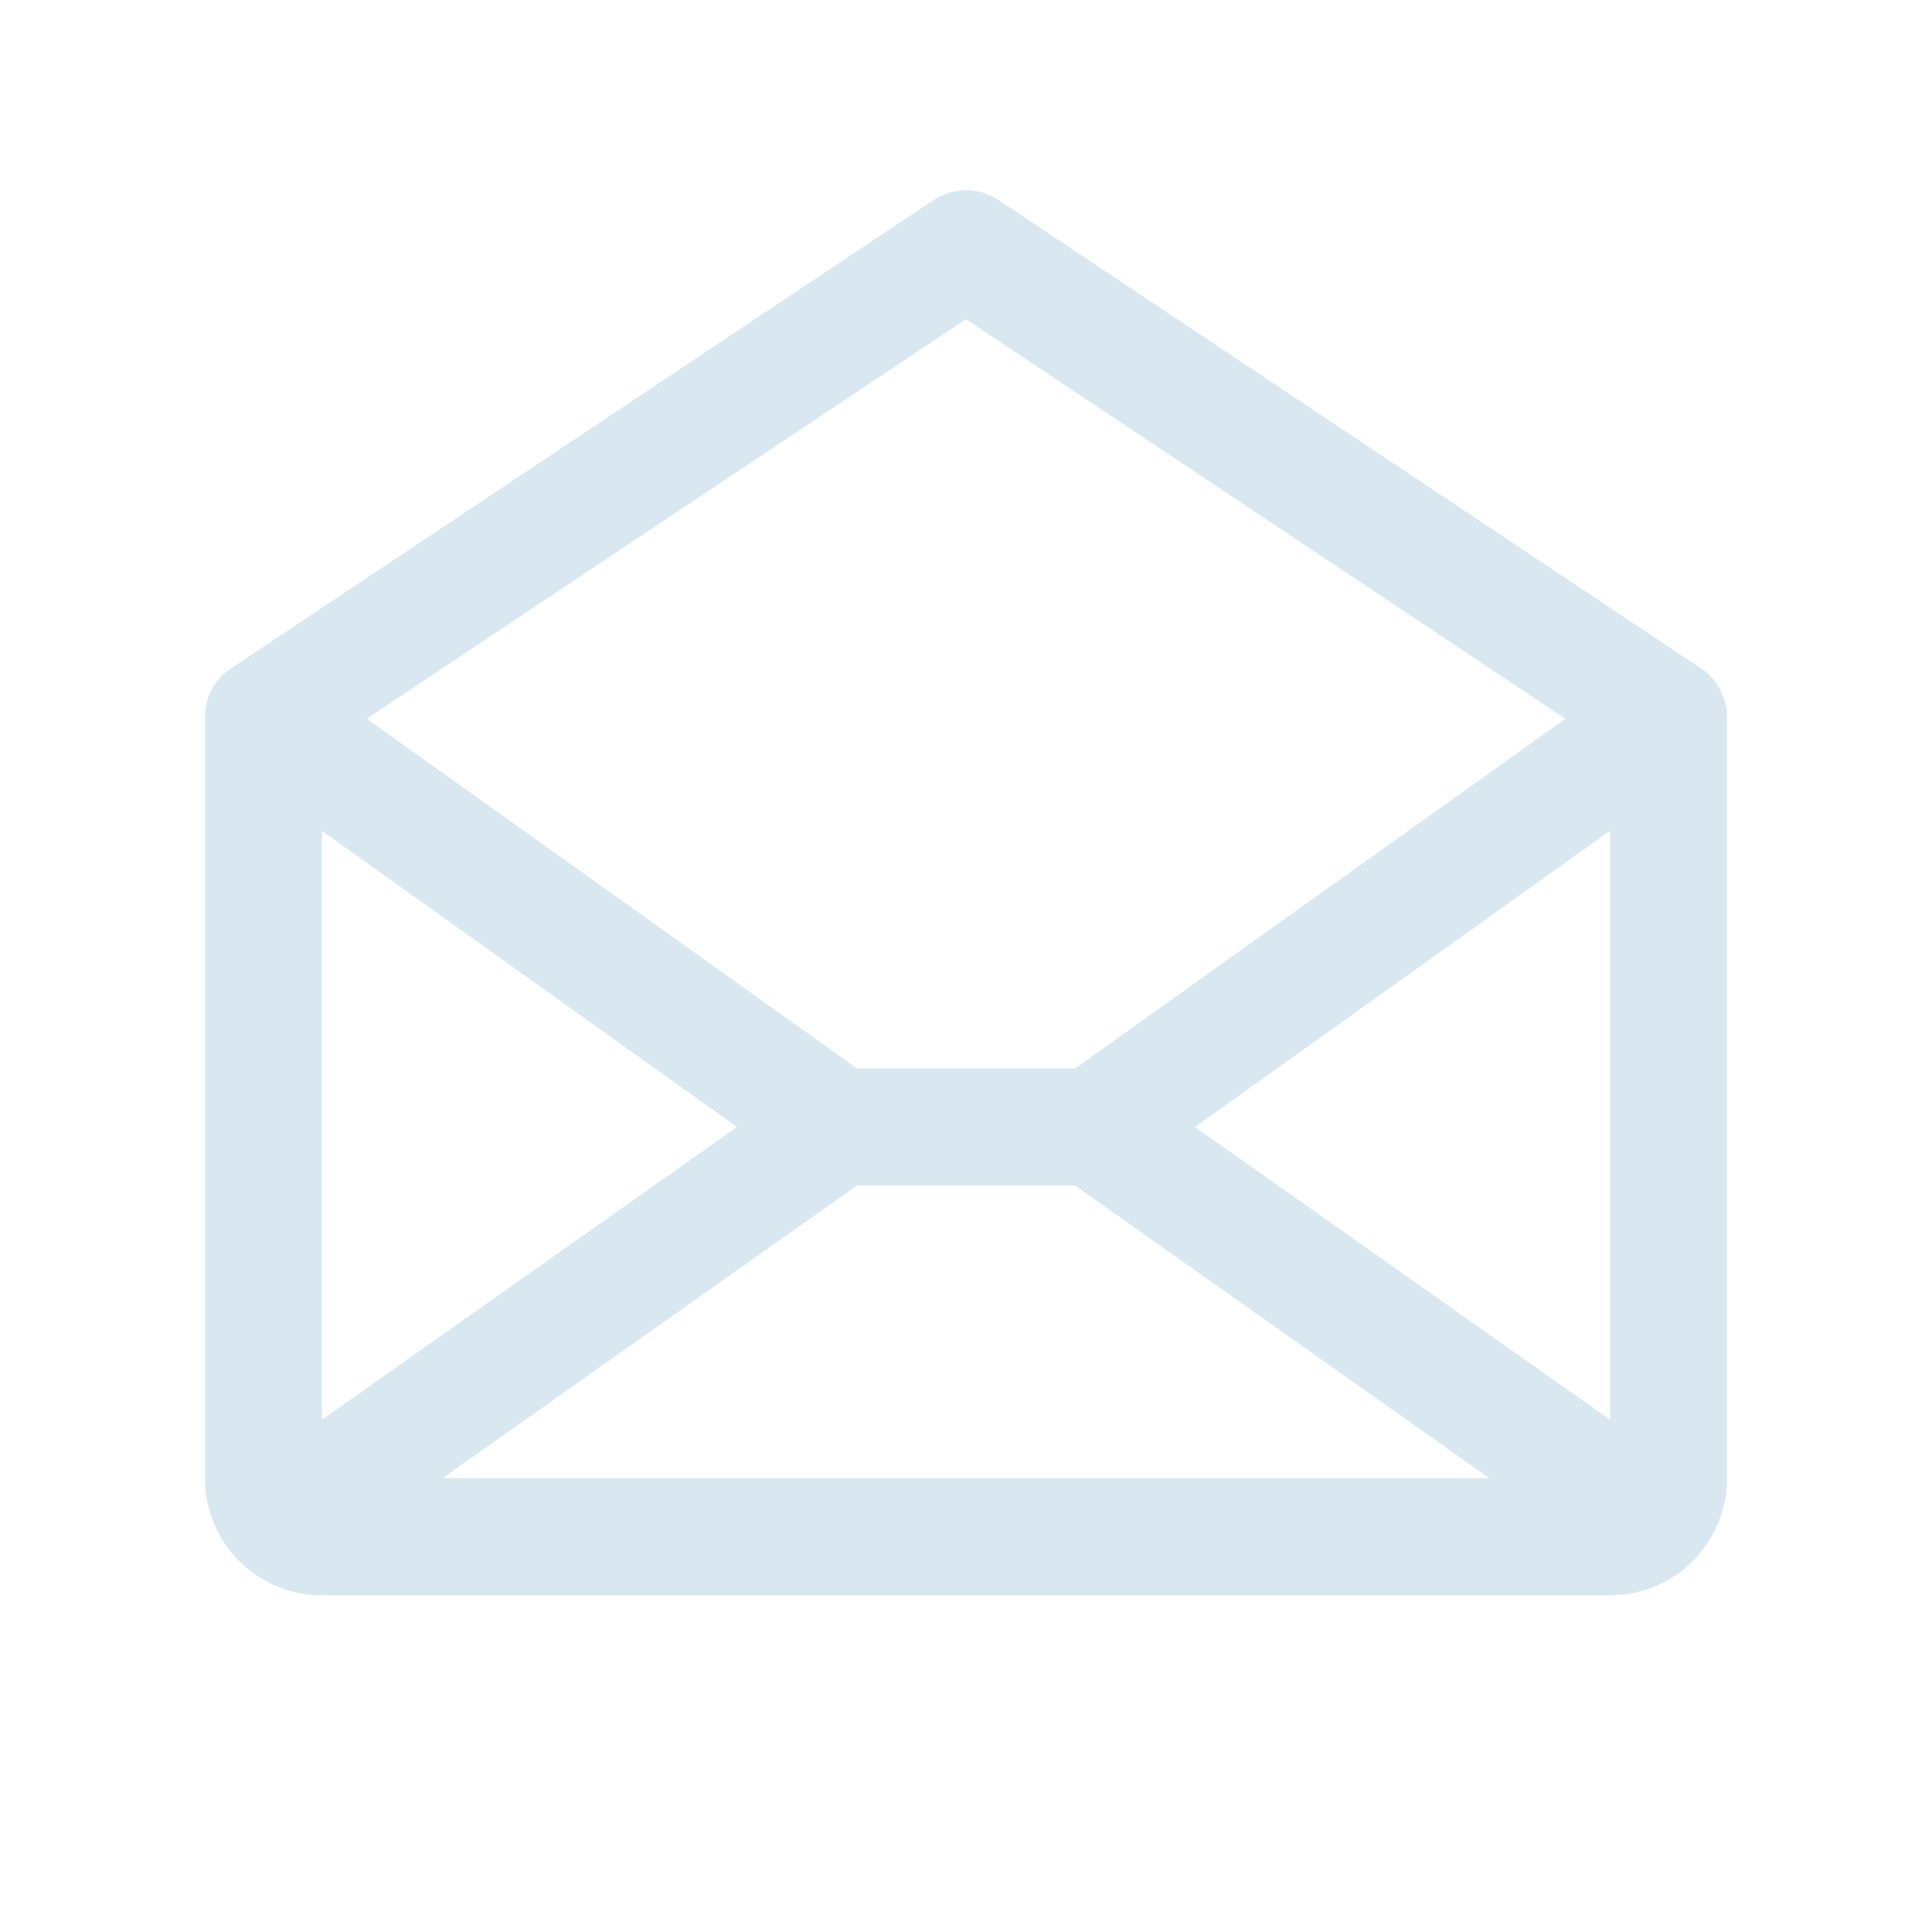<?xml version="1.0" encoding="UTF-8"?>
<svg xmlns="http://www.w3.org/2000/svg" width="33" height="33" viewBox="0 0 33 33" fill="none">
  <path d="M29.055 11.418L17.055 3.417C16.891 3.308 16.698 3.249 16.5 3.249C16.302 3.249 16.109 3.308 15.945 3.417L3.945 11.418C3.808 11.509 3.696 11.633 3.618 11.778C3.54 11.923 3.5 12.085 3.5 12.25V25.25C3.5 25.78 3.711 26.289 4.086 26.664C4.461 27.039 4.97 27.25 5.5 27.25H27.5C28.03 27.25 28.539 27.039 28.914 26.664C29.289 26.289 29.5 25.78 29.5 25.25V12.25C29.5 12.085 29.459 11.923 29.382 11.778C29.304 11.633 29.192 11.509 29.055 11.418ZM12.59 19.25L5.5 24.25V14.191L12.59 19.25ZM14.636 20.25H18.364L25.442 25.25H7.558L14.636 20.25ZM20.41 19.25L27.5 14.191V24.25L20.41 19.25ZM16.5 5.451L26.739 12.277L18.364 18.25H14.639L6.264 12.277L16.5 5.451Z" fill="#D8E7F0"></path>
</svg>
